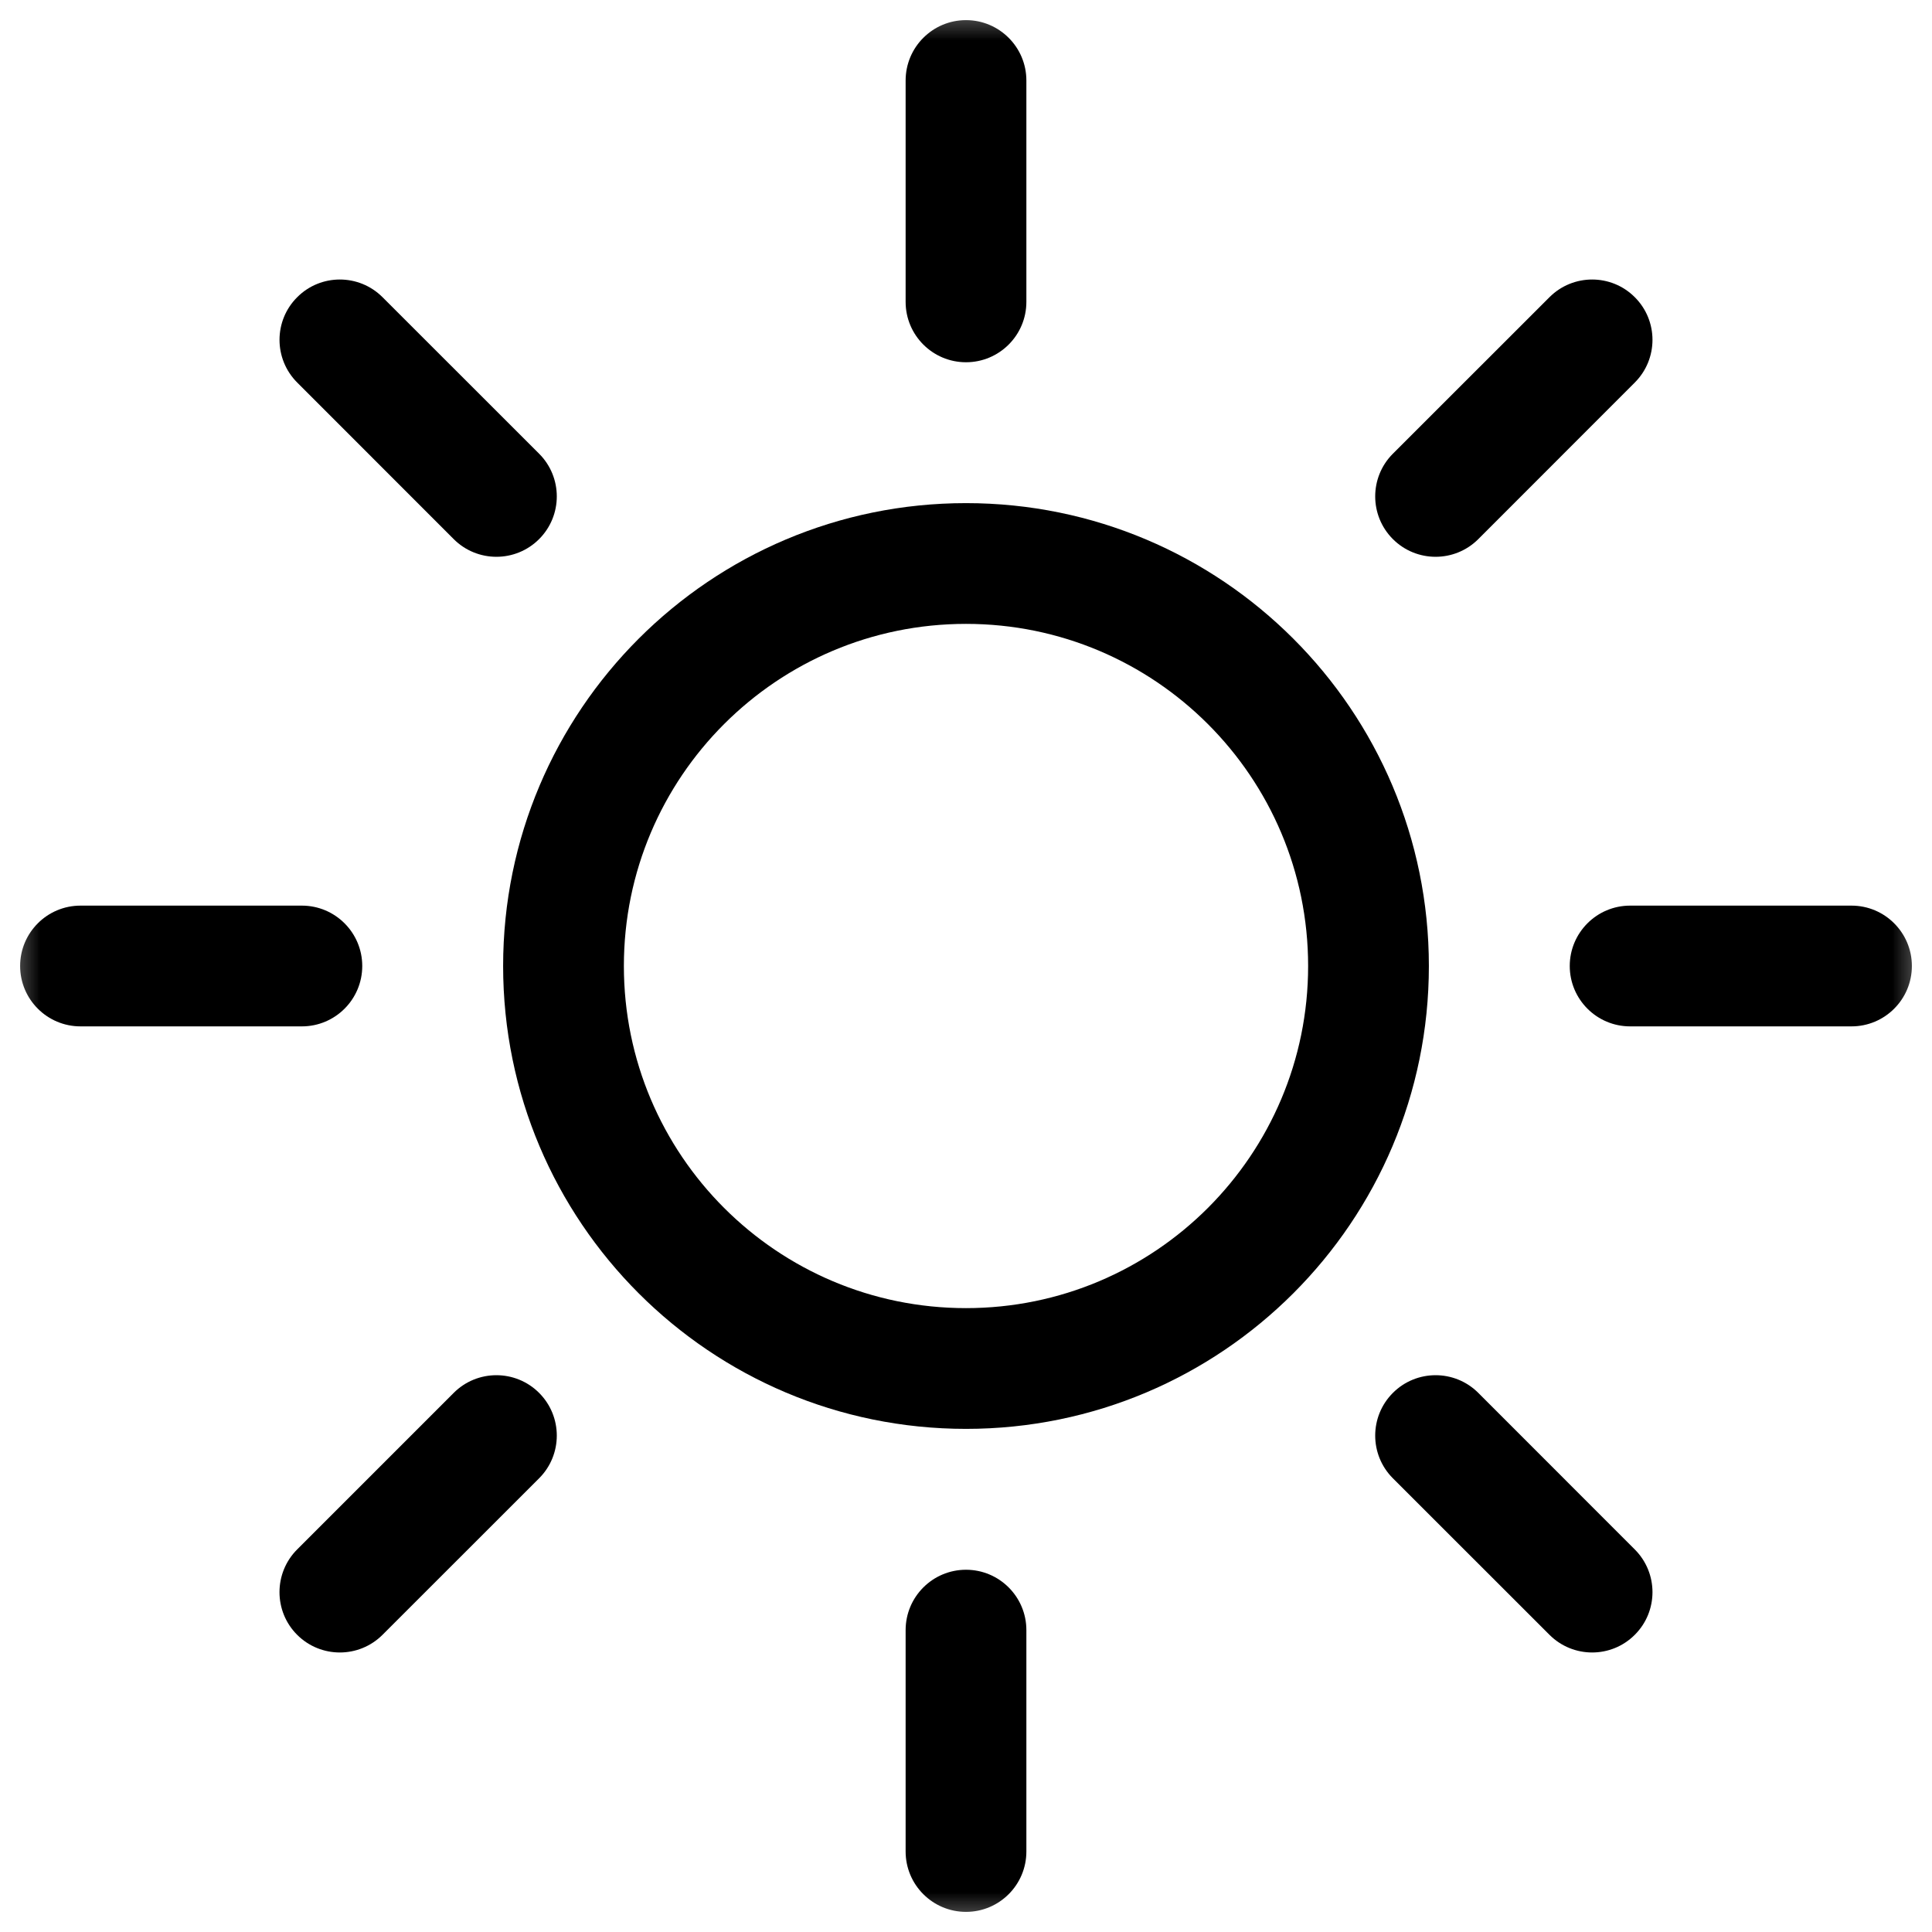 <?xml version="1.0" encoding="UTF-8"?> <svg xmlns="http://www.w3.org/2000/svg" width="24" height="24" viewBox="0 0 24 24" fill="none"><g clip-path="url(#clip0_1658_33)"><mask id="mask0_1658_33" style="mask-type:luminance" maskUnits="userSpaceOnUse" x="0" y="0" width="24" height="24"><path d="M24 0H0V24H24V0Z" fill="white"></path></mask><g mask="url(#mask0_1658_33)"><path d="M12.75 1C12.75 0.586 12.414 0.25 12 0.25C11.586 0.25 11.25 0.586 11.25 1V3.75C11.25 4.164 11.586 4.5 12 4.5C12.414 4.5 12.75 4.164 12.75 3.75V1Z" fill="black"></path><path d="M12.75 20.25C12.75 19.836 12.414 19.5 12 19.5C11.586 19.5 11.25 19.836 11.25 20.25V23C11.25 23.414 11.586 23.75 12 23.75C12.414 23.75 12.75 23.414 12.75 23V20.25Z" fill="black"></path><path d="M20.308 3.692C20.601 3.984 20.601 4.459 20.308 4.752L18.364 6.697C18.071 6.99 17.596 6.99 17.303 6.697C17.01 6.404 17.01 5.929 17.303 5.636L19.248 3.692C19.541 3.399 20.016 3.399 20.308 3.692Z" fill="black"></path><path d="M6.697 17.303C6.99 17.596 6.99 18.071 6.697 18.364L4.752 20.308C4.459 20.601 3.984 20.601 3.691 20.308C3.399 20.016 3.399 19.541 3.691 19.248L5.636 17.303C5.929 17.01 6.404 17.01 6.697 17.303Z" fill="black"></path><path d="M20.308 20.308C20.016 20.601 19.541 20.601 19.248 20.308L17.303 18.364C17.01 18.071 17.01 17.596 17.303 17.303C17.596 17.01 18.071 17.01 18.364 17.303L20.308 19.248C20.601 19.541 20.601 20.016 20.308 20.308Z" fill="black"></path><path d="M6.697 6.697C6.404 6.99 5.929 6.99 5.636 6.697L3.692 4.752C3.399 4.459 3.399 3.984 3.692 3.692C3.984 3.399 4.459 3.399 4.752 3.692L6.697 5.636C6.99 5.929 6.99 6.404 6.697 6.697Z" fill="black"></path><path fill-rule="evenodd" clip-rule="evenodd" d="M6.25 12C6.25 8.824 8.824 6.25 12 6.25C15.176 6.25 17.75 8.824 17.75 12C17.75 15.176 15.176 17.75 12 17.75C8.824 17.75 6.25 15.176 6.25 12ZM12 7.75C9.653 7.75 7.75 9.653 7.75 12C7.75 14.347 9.653 16.25 12 16.25C14.347 16.25 16.25 14.347 16.25 12C16.25 9.653 14.347 7.75 12 7.75Z" fill="black"></path><path d="M23 12.75C23.414 12.75 23.75 12.414 23.75 12C23.75 11.586 23.414 11.25 23 11.25H20.25C19.836 11.25 19.5 11.586 19.5 12C19.5 12.414 19.836 12.75 20.25 12.75H23Z" fill="black"></path><path d="M3.75 12.75C4.164 12.75 4.5 12.414 4.5 12C4.5 11.586 4.164 11.25 3.75 11.25H1C0.586 11.25 0.25 11.586 0.25 12C0.25 12.414 0.586 12.75 1 12.75H3.75Z" fill="black"></path></g></g><defs><clipPath id="clip0_1658_33"><rect width="24" height="24" fill="white"></rect></clipPath></defs></svg> 